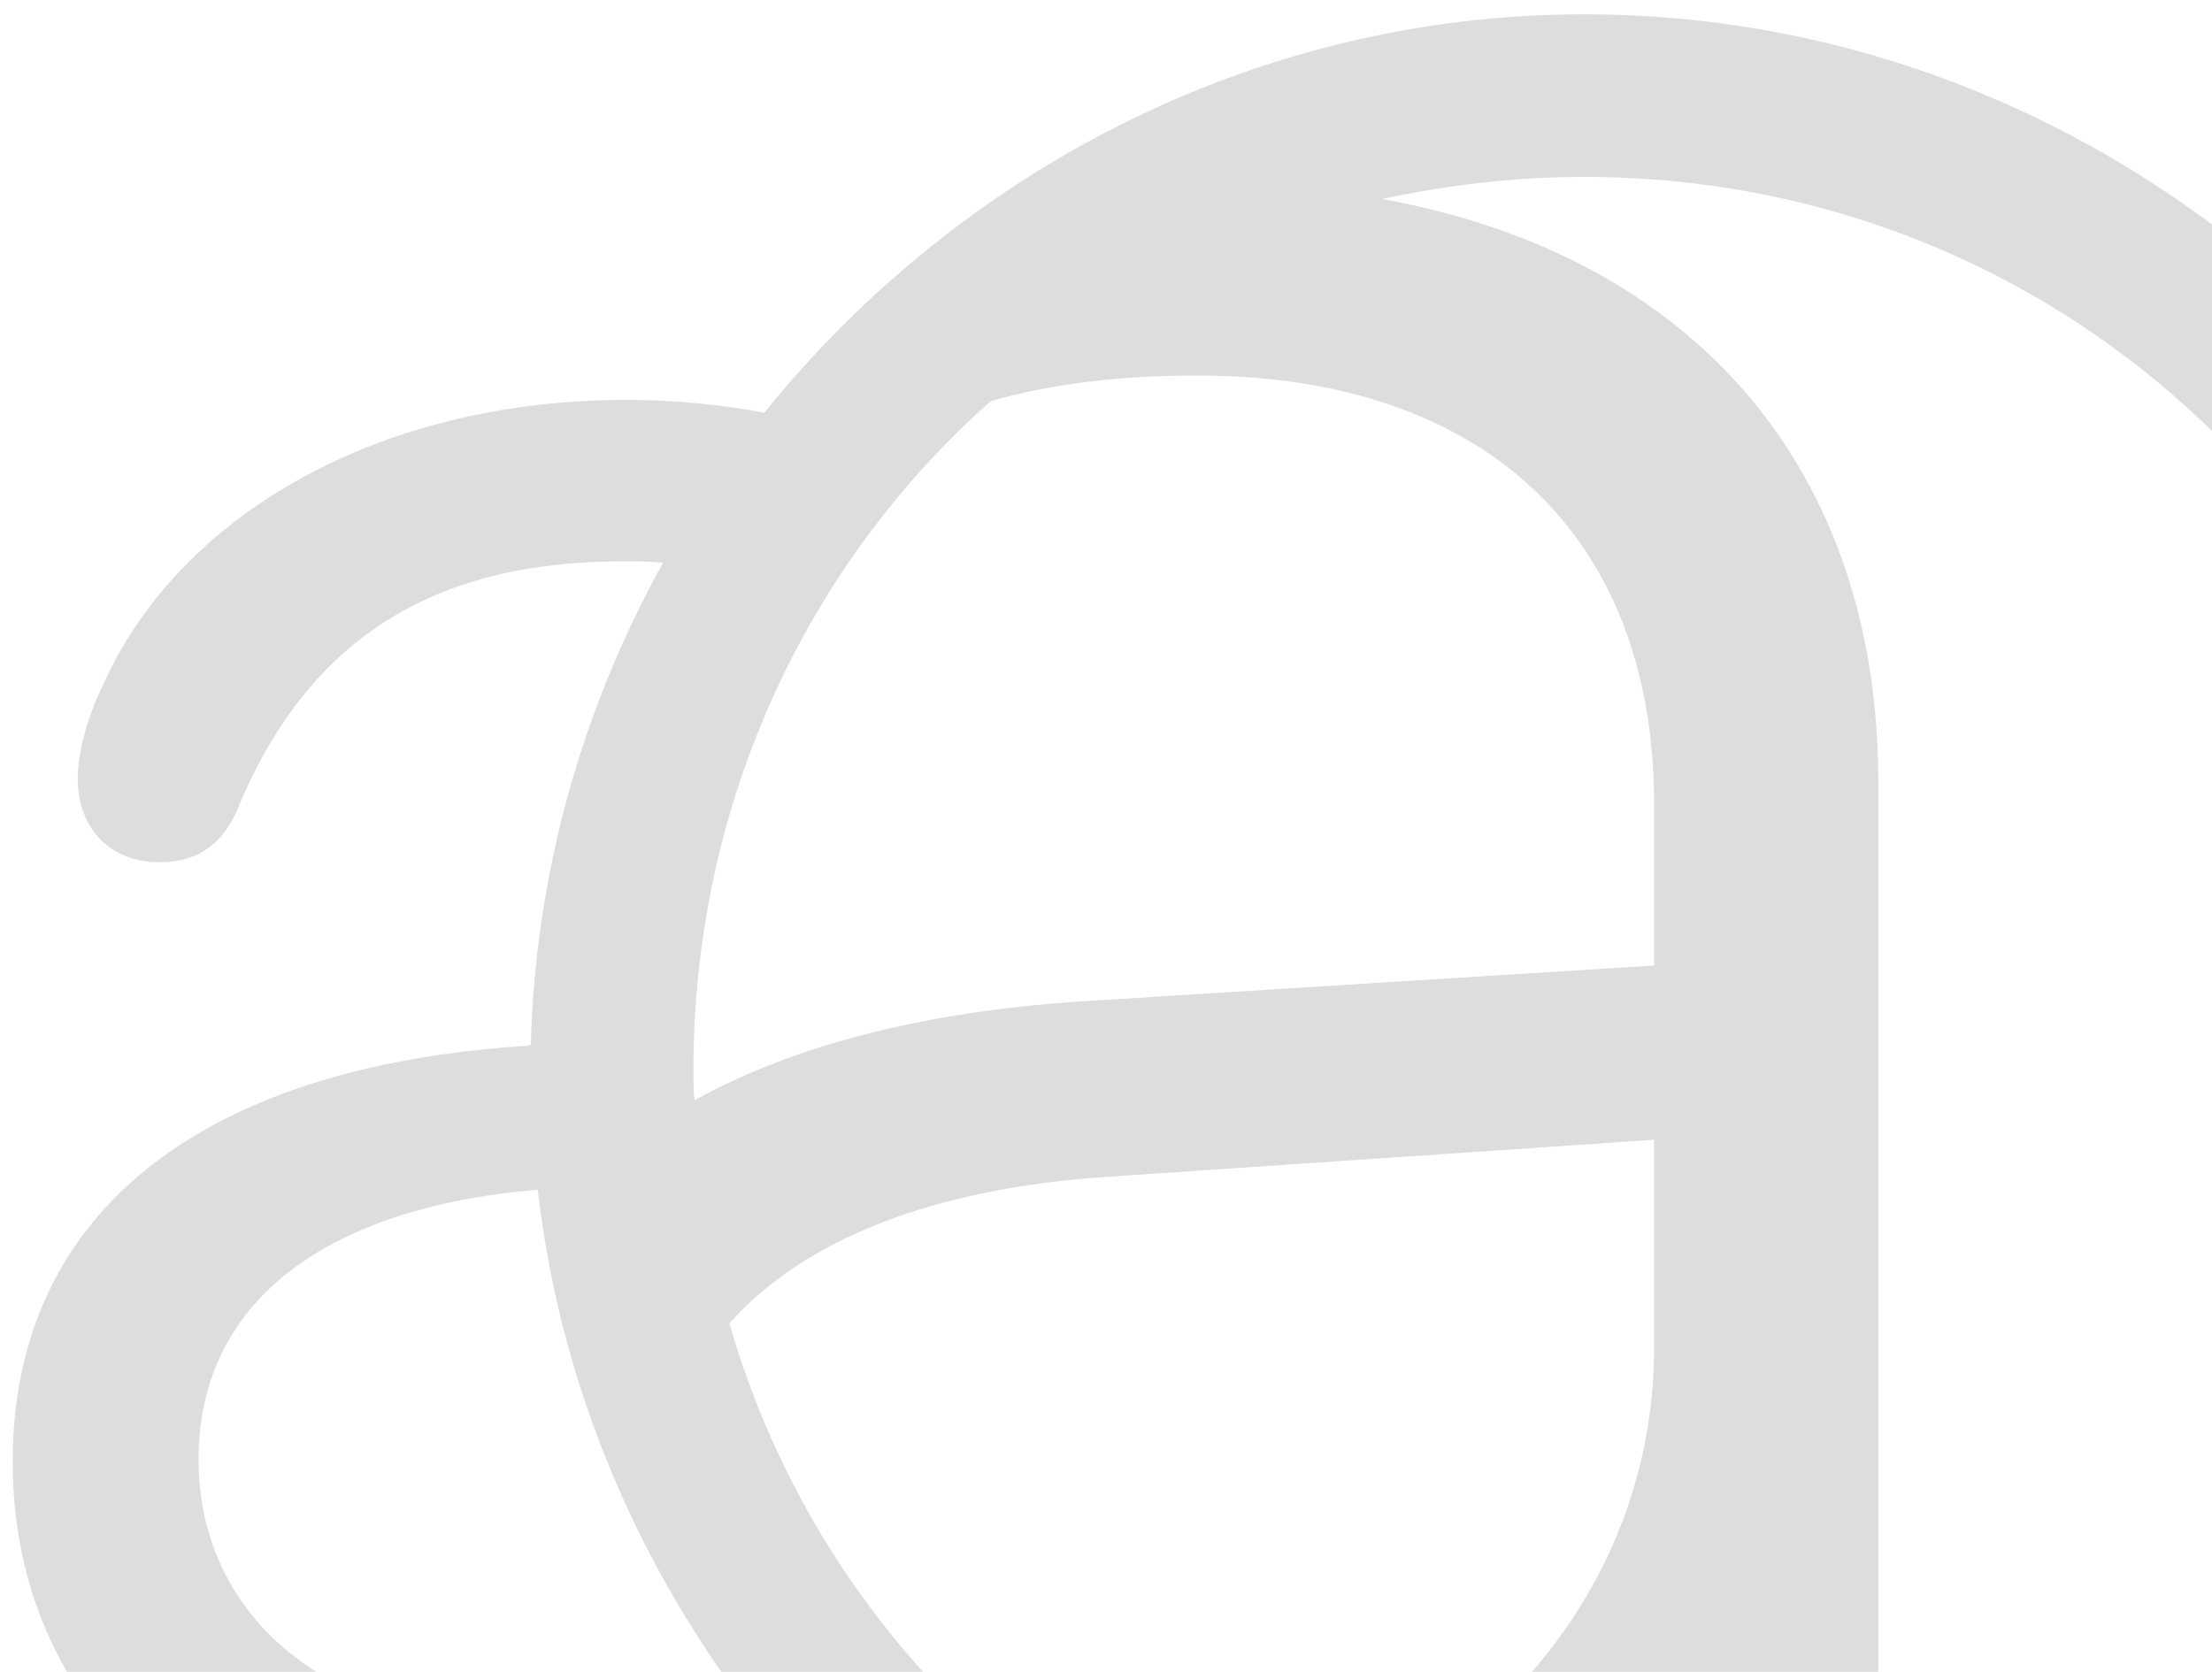 <svg width="127" height="96" viewBox="0 0 127 96" fill="none" xmlns="http://www.w3.org/2000/svg">
<path opacity="0.7" d="M91.034 122.073C124.181 122.073 151.659 94.595 151.659 61.447C151.659 28.367 124.114 0.822 90.967 0.822C72.092 0.822 55.085 9.826 43.881 23.698C41.413 23.232 38.745 22.965 35.944 22.965C21.671 22.965 10.2 29.634 5.865 39.438C4.998 41.239 4.464 43.24 4.464 44.707C4.464 47.642 6.398 49.509 9.133 49.509C11.2 49.509 12.601 48.642 13.535 46.708C17.603 36.637 24.939 32.235 35.744 32.235C36.544 32.235 37.278 32.235 38.078 32.302C33.476 40.572 30.742 50.043 30.475 59.98L30.342 60.047C11.2 61.247 0.729 69.918 0.729 83.924C0.729 98.329 11.801 108.067 28.074 108.067C34.81 108.067 41.346 105.933 46.548 102.331C57.686 114.403 73.626 122.073 91.034 122.073ZM107.841 44.907C107.841 26.966 97.303 14.695 79.362 11.427C83.097 10.626 86.965 10.159 90.967 10.159C119.512 10.159 142.322 32.902 142.388 61.447C142.455 84.124 128.049 103.198 107.841 110.068V44.907ZM39.812 61.447C39.812 46.108 46.348 32.369 56.886 23.032C60.421 22.031 64.289 21.564 68.758 21.564C85.231 21.564 94.969 30.768 94.969 46.175V55.445L61.955 57.513C52.951 58.113 45.548 60.047 39.879 63.181C39.812 62.648 39.812 62.048 39.812 61.447ZM63.489 67.583L94.969 65.449V77.387C94.969 92.527 83.097 104.732 67.157 106.933C54.952 100.597 45.748 89.459 41.88 75.987C46.148 71.185 53.551 68.25 63.489 67.583ZM11.4 83.79C11.4 75.053 18.27 69.384 30.875 68.317C32.076 78.788 36.011 88.459 41.88 96.662C38.412 98.263 34.477 99.13 30.275 99.13C19.07 99.13 11.4 92.994 11.4 83.79ZM91.034 112.802C88.032 112.802 85.098 112.535 82.23 112.069C87.899 108.667 92.367 104.132 94.902 98.796H95.635V112.602C94.102 112.735 92.634 112.802 91.034 112.802Z" fill="#CFCFD0"/>
</svg>
